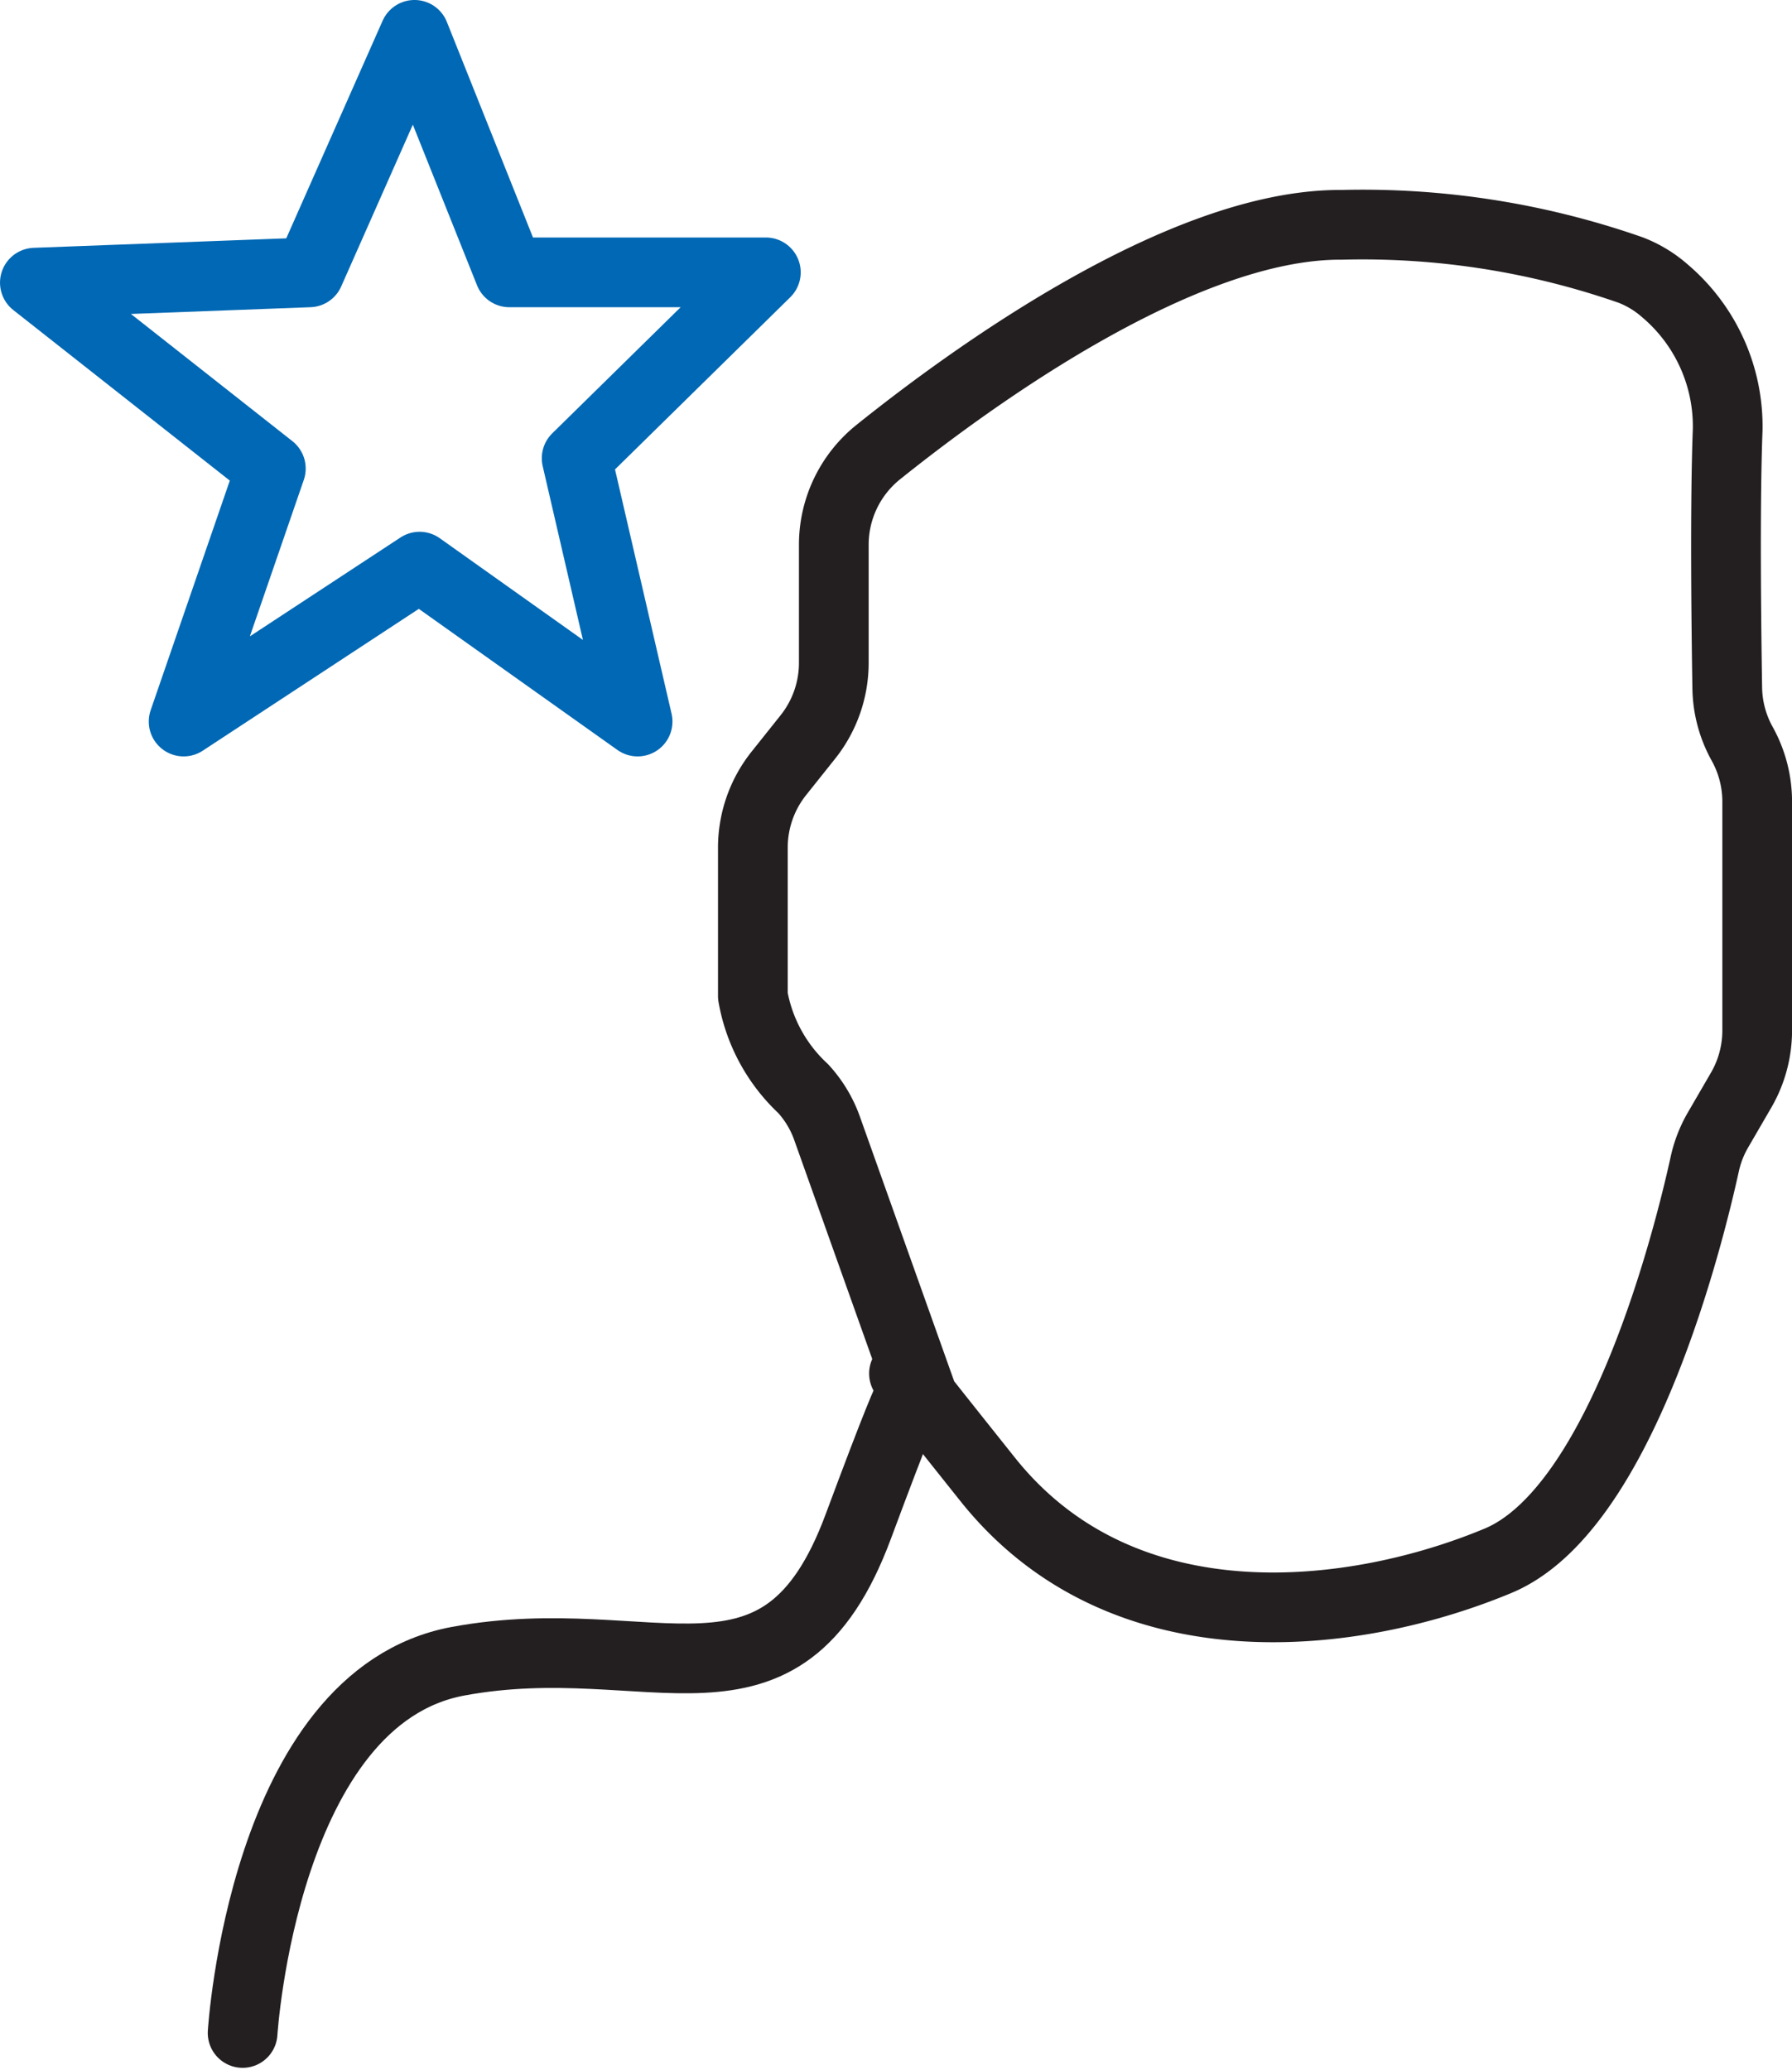 <svg xmlns="http://www.w3.org/2000/svg" width="52.006" height="60.054" viewBox="0 0 52.006 60.054"><defs><style>.a,.b{fill:none;stroke-linecap:round;stroke-linejoin:round;stroke-width:2.023px;}.a{stroke:#231f20;}.b{stroke:#0068b4;}</style></defs><g transform="translate(-123.259 -227.806)"><path class="a" d="M130.3,286.788s.6-9.737,6.252-10.785,9.379,2.1,11.612-3.9,1.353-3.145,1.353-3.145"/><path class="a" d="M147.457,247.044v-3.428a3.443,3.443,0,0,1,1.283-2.687c2.638-2.117,8.81-6.634,13.455-6.6a23.591,23.591,0,0,1,8.388,1.312,3.3,3.3,0,0,1,1,.608,5.152,5.152,0,0,1,1.815,4.034c-.084,2.177-.039,5.827-.012,7.486a3.441,3.441,0,0,0,.434,1.618h0a3.454,3.454,0,0,1,.435,1.679v6.635a3.453,3.453,0,0,1-.468,1.736l-.668,1.15a3.41,3.41,0,0,0-.384.983c-.458,2.089-2.418,10.024-6,11.518-4.131,1.722-10.868,2.584-14.812-2.36s-1.9-2.436-1.9-2.436l-2.757-7.737a3.375,3.375,0,0,0-.7-1.167,4.8,4.8,0,0,1-1.458-2.684V252.4a3.457,3.457,0,0,1,.753-2.155l.839-1.052A3.453,3.453,0,0,0,147.457,247.044Z"/><path class="b" d="M132.236,235.708l3.052-6.891,2.754,6.891h7.443l-5.491,5.393,1.769,7.639-6.327-4.494-6.848,4.494,2.531-7.34-6.848-5.393Z"/></g></svg>
